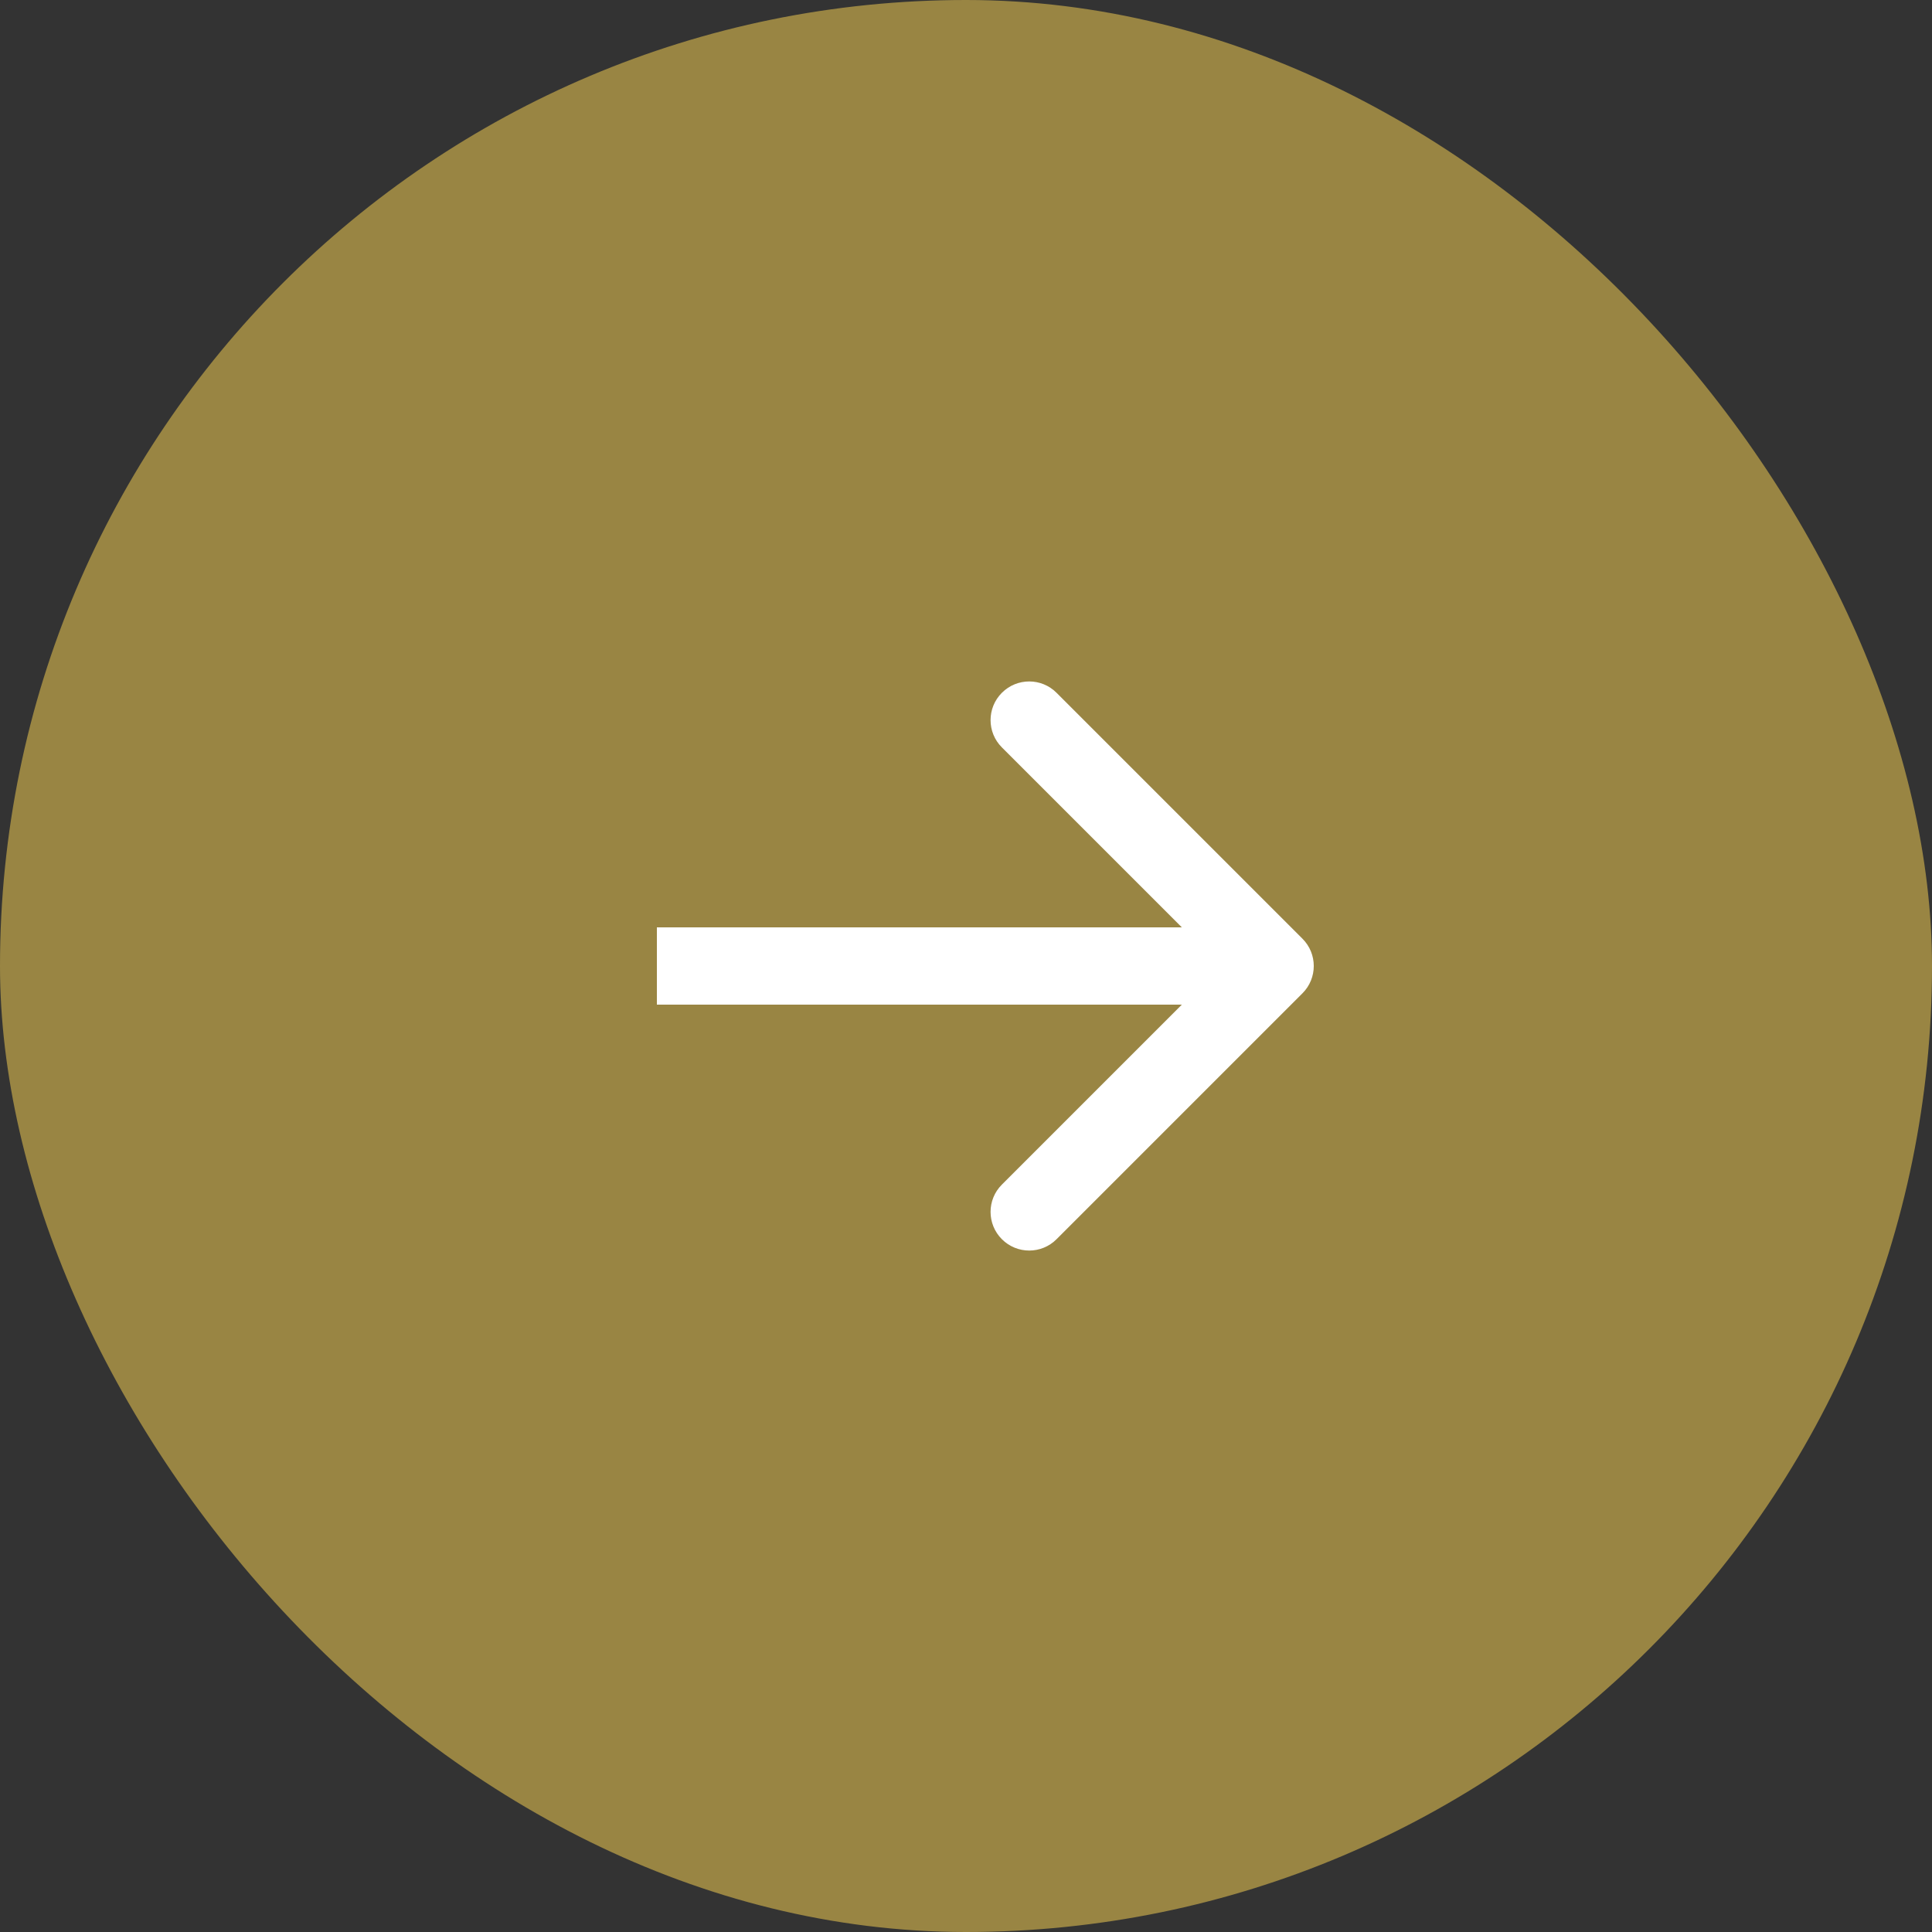 <svg xmlns="http://www.w3.org/2000/svg" width="50" height="50" viewBox="0 0 50 50" fill="none">
    <rect x="0" y="0" width="50" height="50" fill="#333333" stroke="none"/>
    <rect width="50" height="50" rx="25" fill="#998543" />
    <path
        d="M33.707 25.707C34.098 25.317 34.098 24.683 33.707 24.293L27.343 17.929C26.953 17.538 26.32 17.538 25.929 17.929C25.538 18.32 25.538 18.953 25.929 19.343L31.586 25L25.929 30.657C25.538 31.047 25.538 31.68 25.929 32.071C26.32 32.462 26.953 32.462 27.343 32.071L33.707 25.707ZM17 26H33V24H17V26Z"
        fill="white" />
</svg>